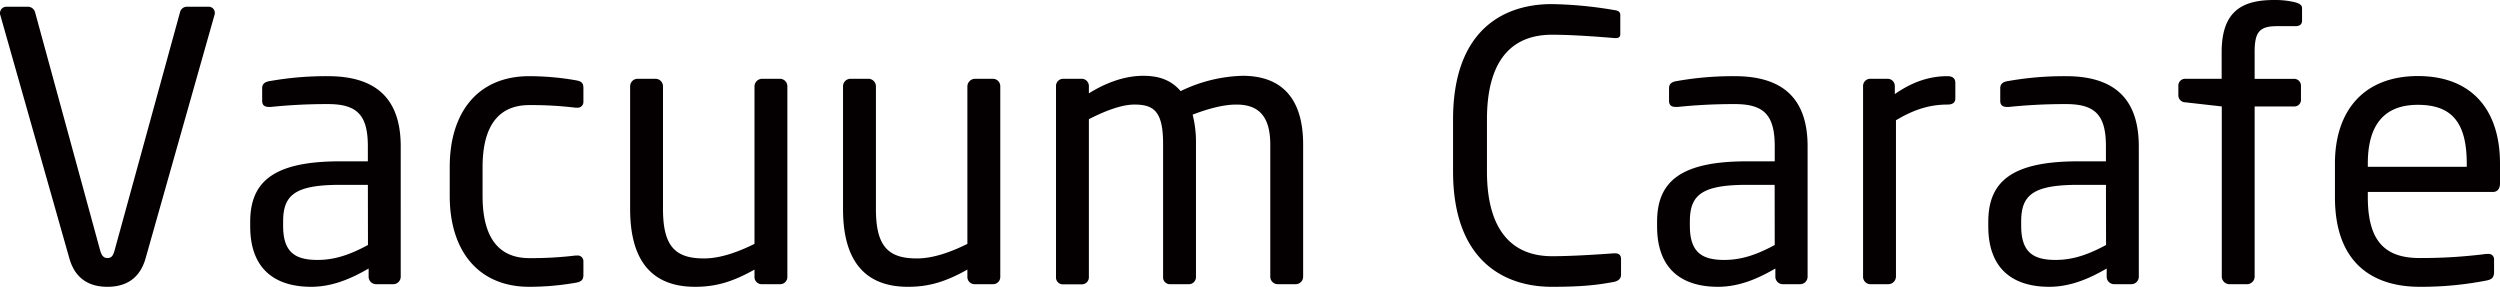 <svg id="レイヤー_1" data-name="レイヤー 1" xmlns="http://www.w3.org/2000/svg" viewBox="0 0 871.68 100"><defs><style>.cls-1{fill:#040001;}</style></defs><path class="cls-1" d="M74.75,5.34l-24,84.77c-2.34,8.2-8.34,9.89-13.29,9.89s-10.93-1.69-13.27-9.89L.13,5.34A1.65,1.65,0,0,1,0,4.56,2.22,2.22,0,0,1,2.34,2.35H9.9A2.63,2.63,0,0,1,12.24,4.3L34.9,87.24c.52,1.82,1.17,2.73,2.59,2.73s2-.91,2.48-2.73L62.76,4.3A2.48,2.48,0,0,1,65,2.35h7.69a2.12,2.12,0,0,1,2.21,2.21A1.77,1.77,0,0,1,74.75,5.34Z"/><path class="cls-1" d="M137.12,99.09h-6a2.61,2.61,0,0,1-2.59-2.6V93.62c-6.26,3.64-12.76,6.38-20.07,6.38-11,0-21.22-4.82-21.22-21.09V77.35c0-14.07,8.21-21.1,31.39-21.1h9.63V51c0-10.93-3.78-14.71-13.93-14.71a190.26,190.26,0,0,0-19.93,1h-.64c-1.17,0-2.35-.39-2.35-2.08V30.73c0-1.43.91-2.21,2.74-2.47a112,112,0,0,1,20.18-1.7c18.1,0,25.39,9.12,25.39,24.48V96.49A2.61,2.61,0,0,1,137.12,99.09Zm-8.85-34.64h-9.63c-15.76,0-19.92,3.52-19.92,12.76v1.57c0,9.38,4.42,11.85,12,11.85,6,0,11.33-1.83,17.58-5.21Z"/><path class="cls-1" d="M200.81,98.57A94.53,94.53,0,0,1,184.54,100c-17.71,0-27.73-12.5-27.73-31.64V58.21c0-19.15,9.89-31.65,27.73-31.65A94.77,94.77,0,0,1,200.81,28c2.09.38,2.61,1,2.61,2.86v4.69a2,2,0,0,1-2.21,2h-.52a127.36,127.36,0,0,0-16.15-.91c-10.42,0-16.28,6.9-16.28,21.62V68.36C168.26,83,174,90,184.54,90a127.36,127.36,0,0,0,16.15-.91h.52a2,2,0,0,1,2.21,2v4.69C203.42,97.4,202.9,98.18,200.81,98.57Z"/><path class="cls-1" d="M272.05,99.09h-6.52a2.5,2.5,0,0,1-2.46-2.6V94c-7.17,4-13,6-20.7,6-15.63,0-22.66-9.76-22.66-27.08V30.08a2.62,2.62,0,0,1,2.61-2.61h6.24a2.62,2.62,0,0,1,2.61,2.61V72.92c0,13.15,4.43,17.19,14.31,17.19,5.47,0,11.59-2.09,17.59-5.08V30.08a2.7,2.7,0,0,1,2.6-2.61h6.38a2.6,2.6,0,0,1,2.48,2.61V96.49A2.5,2.5,0,0,1,272.05,99.09Z"/><path class="cls-1" d="M346.28,99.09h-6.51a2.51,2.51,0,0,1-2.47-2.6V94c-7.16,4-13,6-20.7,6-15.62,0-22.66-9.76-22.66-27.08V30.08a2.62,2.62,0,0,1,2.61-2.61h6.25a2.63,2.63,0,0,1,2.61,2.61V72.92c0,13.15,4.42,17.19,14.31,17.19,5.47,0,11.59-2.09,17.58-5.08V30.08a2.71,2.71,0,0,1,2.61-2.61h6.37a2.6,2.6,0,0,1,2.49,2.61V96.49A2.51,2.51,0,0,1,346.28,99.09Z"/><path class="cls-1" d="M451.77,99.09h-6.25a2.62,2.62,0,0,1-2.61-2.6V50.39c0-10.94-5.07-13.93-11.84-13.93-4.68,0-10.15,1.56-15.23,3.51A39,39,0,0,1,417,50.13V96.49a2.48,2.48,0,0,1-2.34,2.6h-6.91a2.38,2.38,0,0,1-2.21-2.6V50.13c0-11.33-3.26-13.67-10-13.67-4.68,0-10.42,2.34-15.88,5.08v55a2.47,2.47,0,0,1-2.35,2.6h-6.9a2.39,2.39,0,0,1-2.21-2.6V30.08a2.51,2.51,0,0,1,2.47-2.61h6.51a2.51,2.51,0,0,1,2.48,2.61v2.47c5.21-3.25,11.85-6.12,19-6.12,5.6,0,9.76,1.57,13,5.34a52.17,52.17,0,0,1,21.61-5.34c11.72,0,21.1,5.87,21.1,24v46.1A2.61,2.61,0,0,1,451.77,99.09Z"/><path class="cls-1" d="M562.63,98.31c-5.47,1-10.54,1.69-21.61,1.69-16,0-34.38-8.59-34.38-40.24V41.67C506.64,9.76,525,1.43,541,1.43a140.32,140.32,0,0,1,21.87,2.09c1.17.13,2.08.52,2.08,1.69v6.64c0,.78-.25,1.43-1.56,1.43H563c-4.7-.39-14.33-1.17-21.88-1.17-12.77,0-22.66,7.43-22.66,29.56V59.76c0,21.88,9.89,29.57,22.66,29.57,7.43,0,16.79-.66,21.48-1h.53c1.42,0,2.08.65,2.08,2.09v5.34C565.24,97.26,564.06,98.05,562.63,98.31Z"/><path class="cls-1" d="M627.62,99.09h-6a2.61,2.61,0,0,1-2.6-2.6V93.62C612.77,97.26,606.27,100,599,100c-11.06,0-21.22-4.82-21.22-21.09V77.35c0-14.07,8.2-21.1,31.38-21.1h9.64V51c0-10.93-3.78-14.71-13.94-14.71a190,190,0,0,0-19.92,1h-.65c-1.17,0-2.34-.39-2.34-2.08V30.73c0-1.43.9-2.21,2.74-2.47a112,112,0,0,1,20.17-1.7c18.11,0,25.4,9.12,25.4,24.48V96.49A2.61,2.61,0,0,1,627.62,99.09Zm-8.85-34.64h-9.64c-15.76,0-19.92,3.52-19.92,12.76v1.57c0,9.38,4.43,11.85,12,11.85,6,0,11.34-1.83,17.59-5.21Z"/><path class="cls-1" d="M679.07,36.46c-6,0-11.46,1.56-18,5.47V96.49a2.71,2.71,0,0,1-2.61,2.6h-6.39a2.58,2.58,0,0,1-2.47-2.6V30.08a2.51,2.51,0,0,1,2.47-2.61h6.12a2.51,2.51,0,0,1,2.48,2.61v2.73c6.52-4.55,12.5-6.25,18.36-6.25,1.82,0,2.74.79,2.74,2.35v5.34C681.81,35.68,680.89,36.46,679.07,36.46Z"/><path class="cls-1" d="M743.14,99.09h-6a2.61,2.61,0,0,1-2.6-2.6V93.62c-6.25,3.64-12.76,6.38-20.06,6.38-11,0-21.22-4.82-21.22-21.09V77.35c0-14.07,8.21-21.1,31.39-21.1h9.63V51c0-10.93-3.78-14.71-13.93-14.71a190.26,190.26,0,0,0-19.93,1h-.65c-1.17,0-2.34-.39-2.34-2.08V30.73c0-1.43.91-2.21,2.74-2.47a112,112,0,0,1,20.18-1.7c18.1,0,25.39,9.12,25.39,24.48V96.49A2.61,2.61,0,0,1,743.14,99.09Zm-8.85-34.64h-9.63c-15.77,0-19.93,3.52-19.93,12.76v1.57c0,9.38,4.43,11.85,12,11.85,6,0,11.34-1.83,17.59-5.21Z"/><path class="cls-1" d="M800.32,9.12h-6.25c-6.12,0-7.94,1.82-7.94,9v9.37H799.8a2.38,2.38,0,0,1,2.48,2.35V34.9a2.27,2.27,0,0,1-2.48,2.21H786.13V96.49a2.68,2.68,0,0,1-2.48,2.6h-6.37a2.7,2.7,0,0,1-2.61-2.6V37.11L762,35.68a2.45,2.45,0,0,1-2.47-2.35V29.82A2.37,2.37,0,0,1,762,27.47h12.63V18.1C774.67,4.17,781.44,0,792.9,0a29.93,29.93,0,0,1,7.29.78c1.44.4,2.47.91,2.47,2.09V7.16C802.66,8.59,801.76,9.12,800.32,9.12Z"/><path class="cls-1" d="M869.21,66.93H825.59v1.82c0,15.5,6.11,21.22,18.1,21.22a178.66,178.66,0,0,0,23.18-1.43h.65a1.85,1.85,0,0,1,2.09,1.83V94.8c0,1.69-.53,2.6-2.61,3A118.24,118.24,0,0,1,843.69,100c-15,0-29.56-7-29.56-31.25V57c0-18.62,10.28-30.48,28.91-30.48,19,0,28.64,12,28.64,30.48v7C871.68,65.76,870.78,66.93,869.21,66.93ZM860.09,57c0-14.72-5.6-20.45-17.05-20.45-11.2,0-17.45,6.38-17.45,20.45v1.17h34.5Z"/></svg>